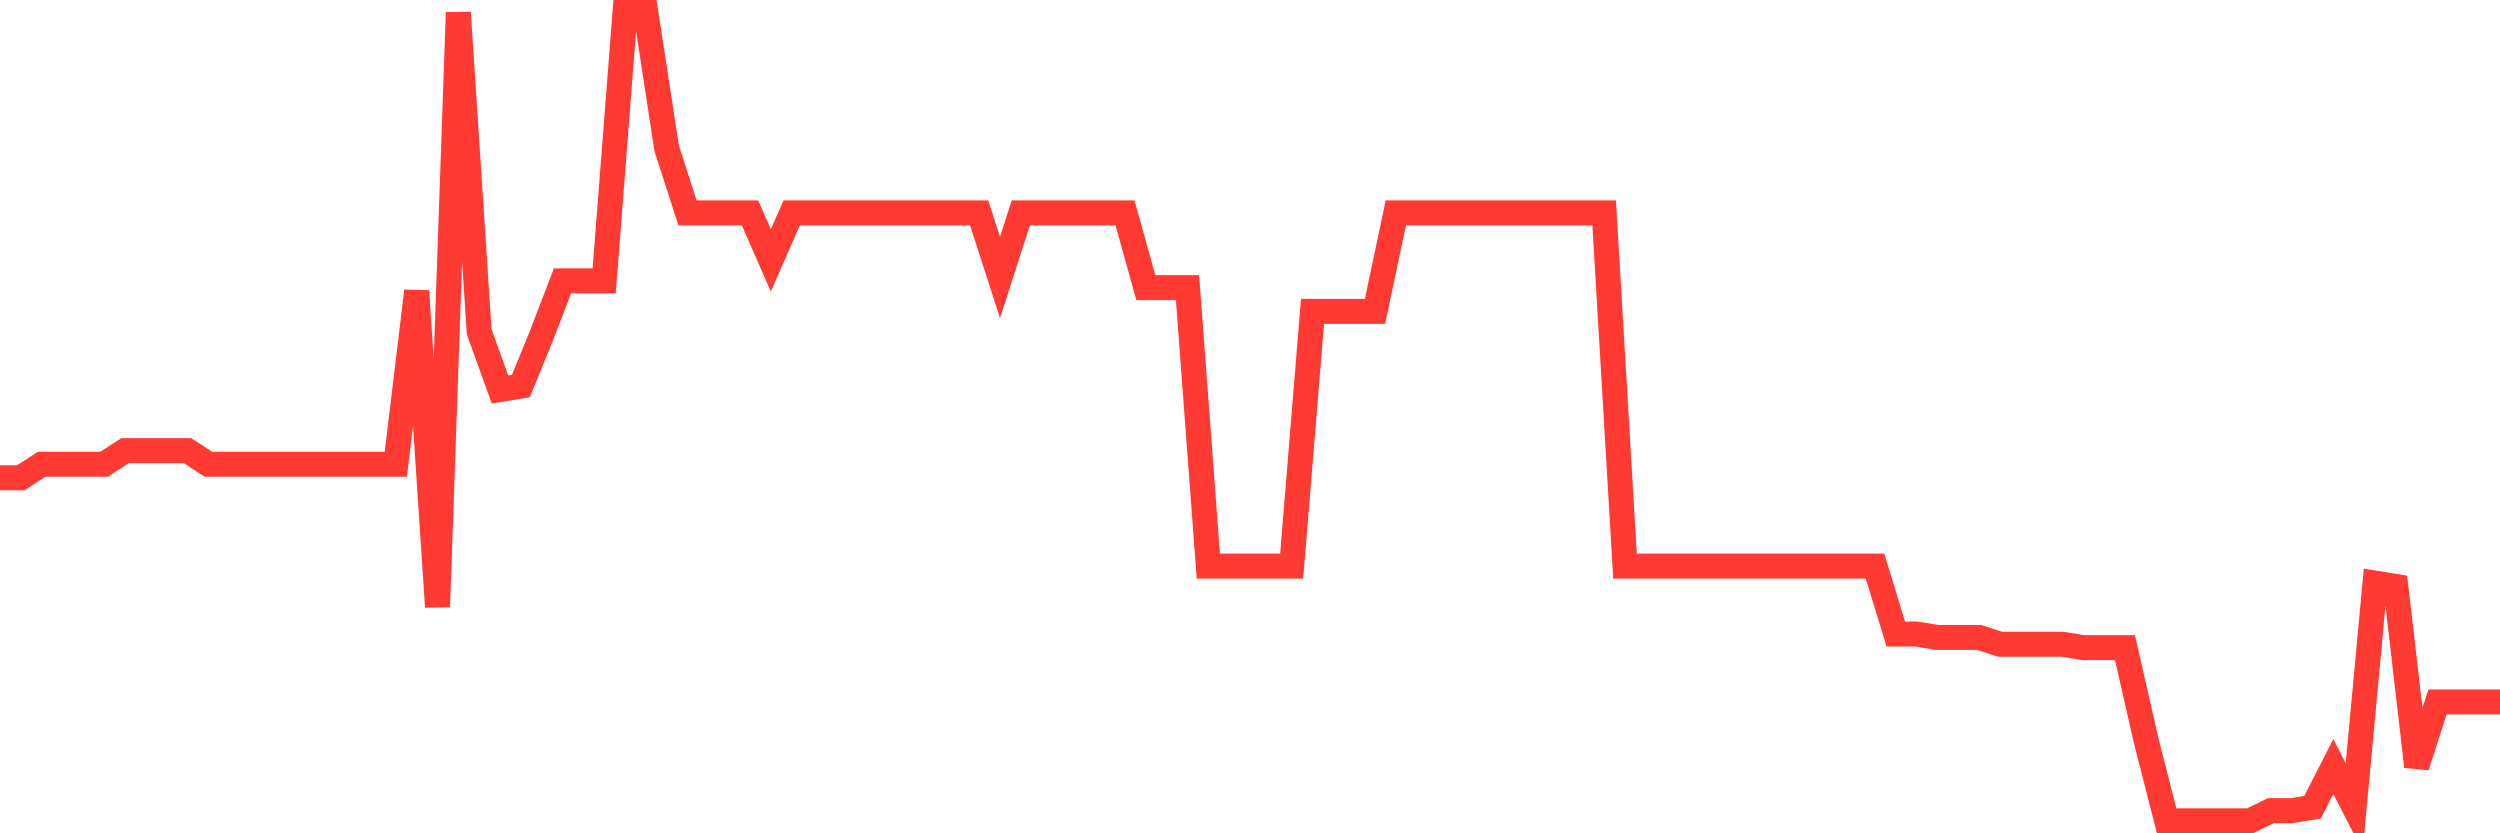 <svg
  xmlns="http://www.w3.org/2000/svg"
  xmlns:xlink="http://www.w3.org/1999/xlink"
  width="120"
  height="40"
  viewBox="0 0 120 40"
  preserveAspectRatio="none"
>
  <polyline
    points="0,22.934 1,22.934 2,22.282 3,22.282 4,22.282 5,22.282 6,21.63 7,21.63 8,21.63 9,21.63 10,22.282 11,22.282 12,22.282 13,22.282 14,22.282 15,22.282 16,22.282 17,22.282 18,22.282 19,22.282 20,13.968 21,29.129 22,0.6 23,15.924 24,18.696 25,18.533 26,16.087 27,13.479 28,13.479 29,13.479 30,0.6 31,0.6 32,7.121 33,10.218 34,10.218 35,10.218 36,10.218 37,12.501 38,10.218 39,10.218 40,10.218 41,10.218 42,10.218 43,10.218 44,10.218 45,10.218 46,10.218 47,10.218 48,13.316 49,10.218 50,10.218 51,10.218 52,10.218 53,10.218 54,10.218 55,13.805 56,13.805 57,13.805 58,27.173 59,27.173 60,27.173 61,27.173 62,27.173 63,14.946 64,14.946 65,14.946 66,14.946 67,10.218 68,10.218 69,10.218 70,10.218 71,10.218 72,10.218 73,10.218 74,10.218 75,10.218 76,10.218 77,10.218 78,27.173 79,27.173 80,27.173 81,27.173 82,27.173 83,27.173 84,27.173 85,27.173 86,27.173 87,27.173 88,27.173 89,27.173 90,27.173 91,30.434 92,30.434 93,30.597 94,30.597 95,30.597 96,30.923 97,30.923 98,30.923 99,30.923 100,31.086 101,31.086 102,31.086 103,35.487 104,39.4 105,39.4 106,39.4 107,39.4 108,39.4 109,38.911 110,38.911 111,38.748 112,36.792 113,38.748 114,27.988 115,28.151 116,36.792 117,33.694 118,33.694 119,33.694 120,33.694"
    fill="none"
    stroke="#ff3a33"
    stroke-width="1.2"
  >
  </polyline>
</svg>